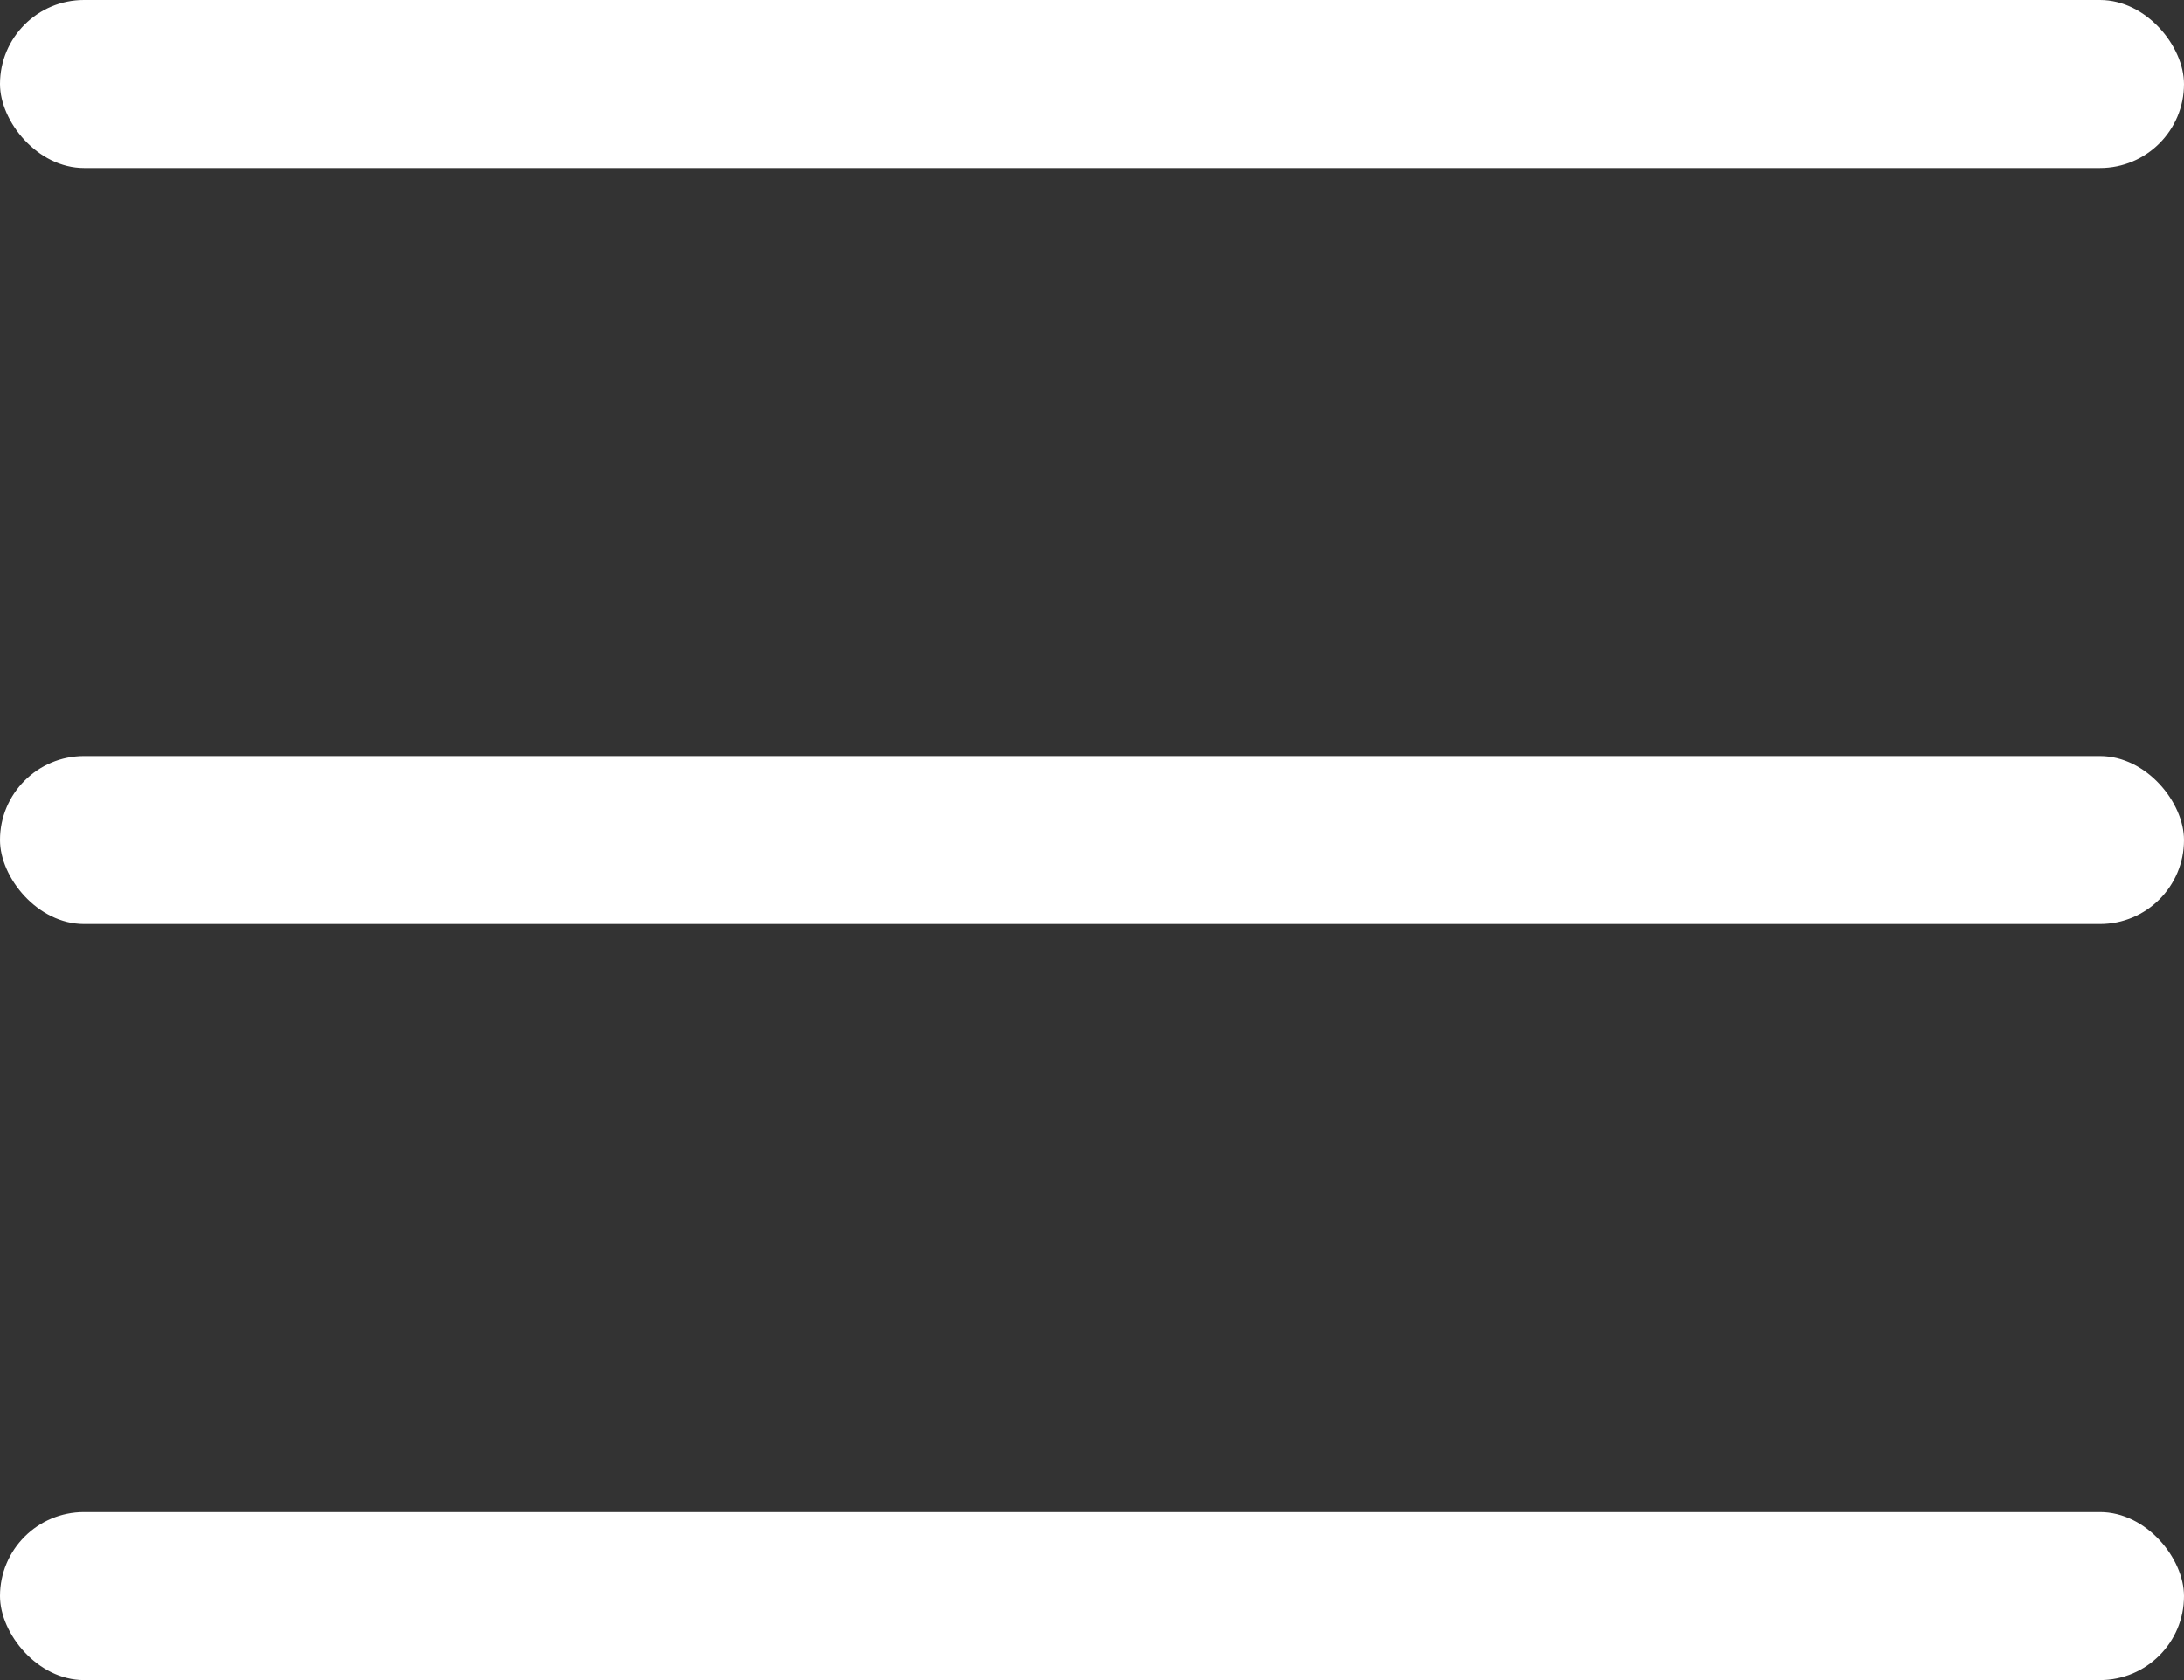<?xml version="1.0" encoding="UTF-8"?> <svg xmlns="http://www.w3.org/2000/svg" width="26" height="20" viewBox="0 0 26 20" fill="none"><rect x="0" y="0" width="26" height="20" fill="#333333" stroke="none"/> <rect width="26" height="2" rx="1" fill="white"></rect> <rect y="9" width="26" height="2" rx="1" fill="white"></rect> <rect y="18" width="26" height="2" rx="1" fill="white"></rect> </svg> 